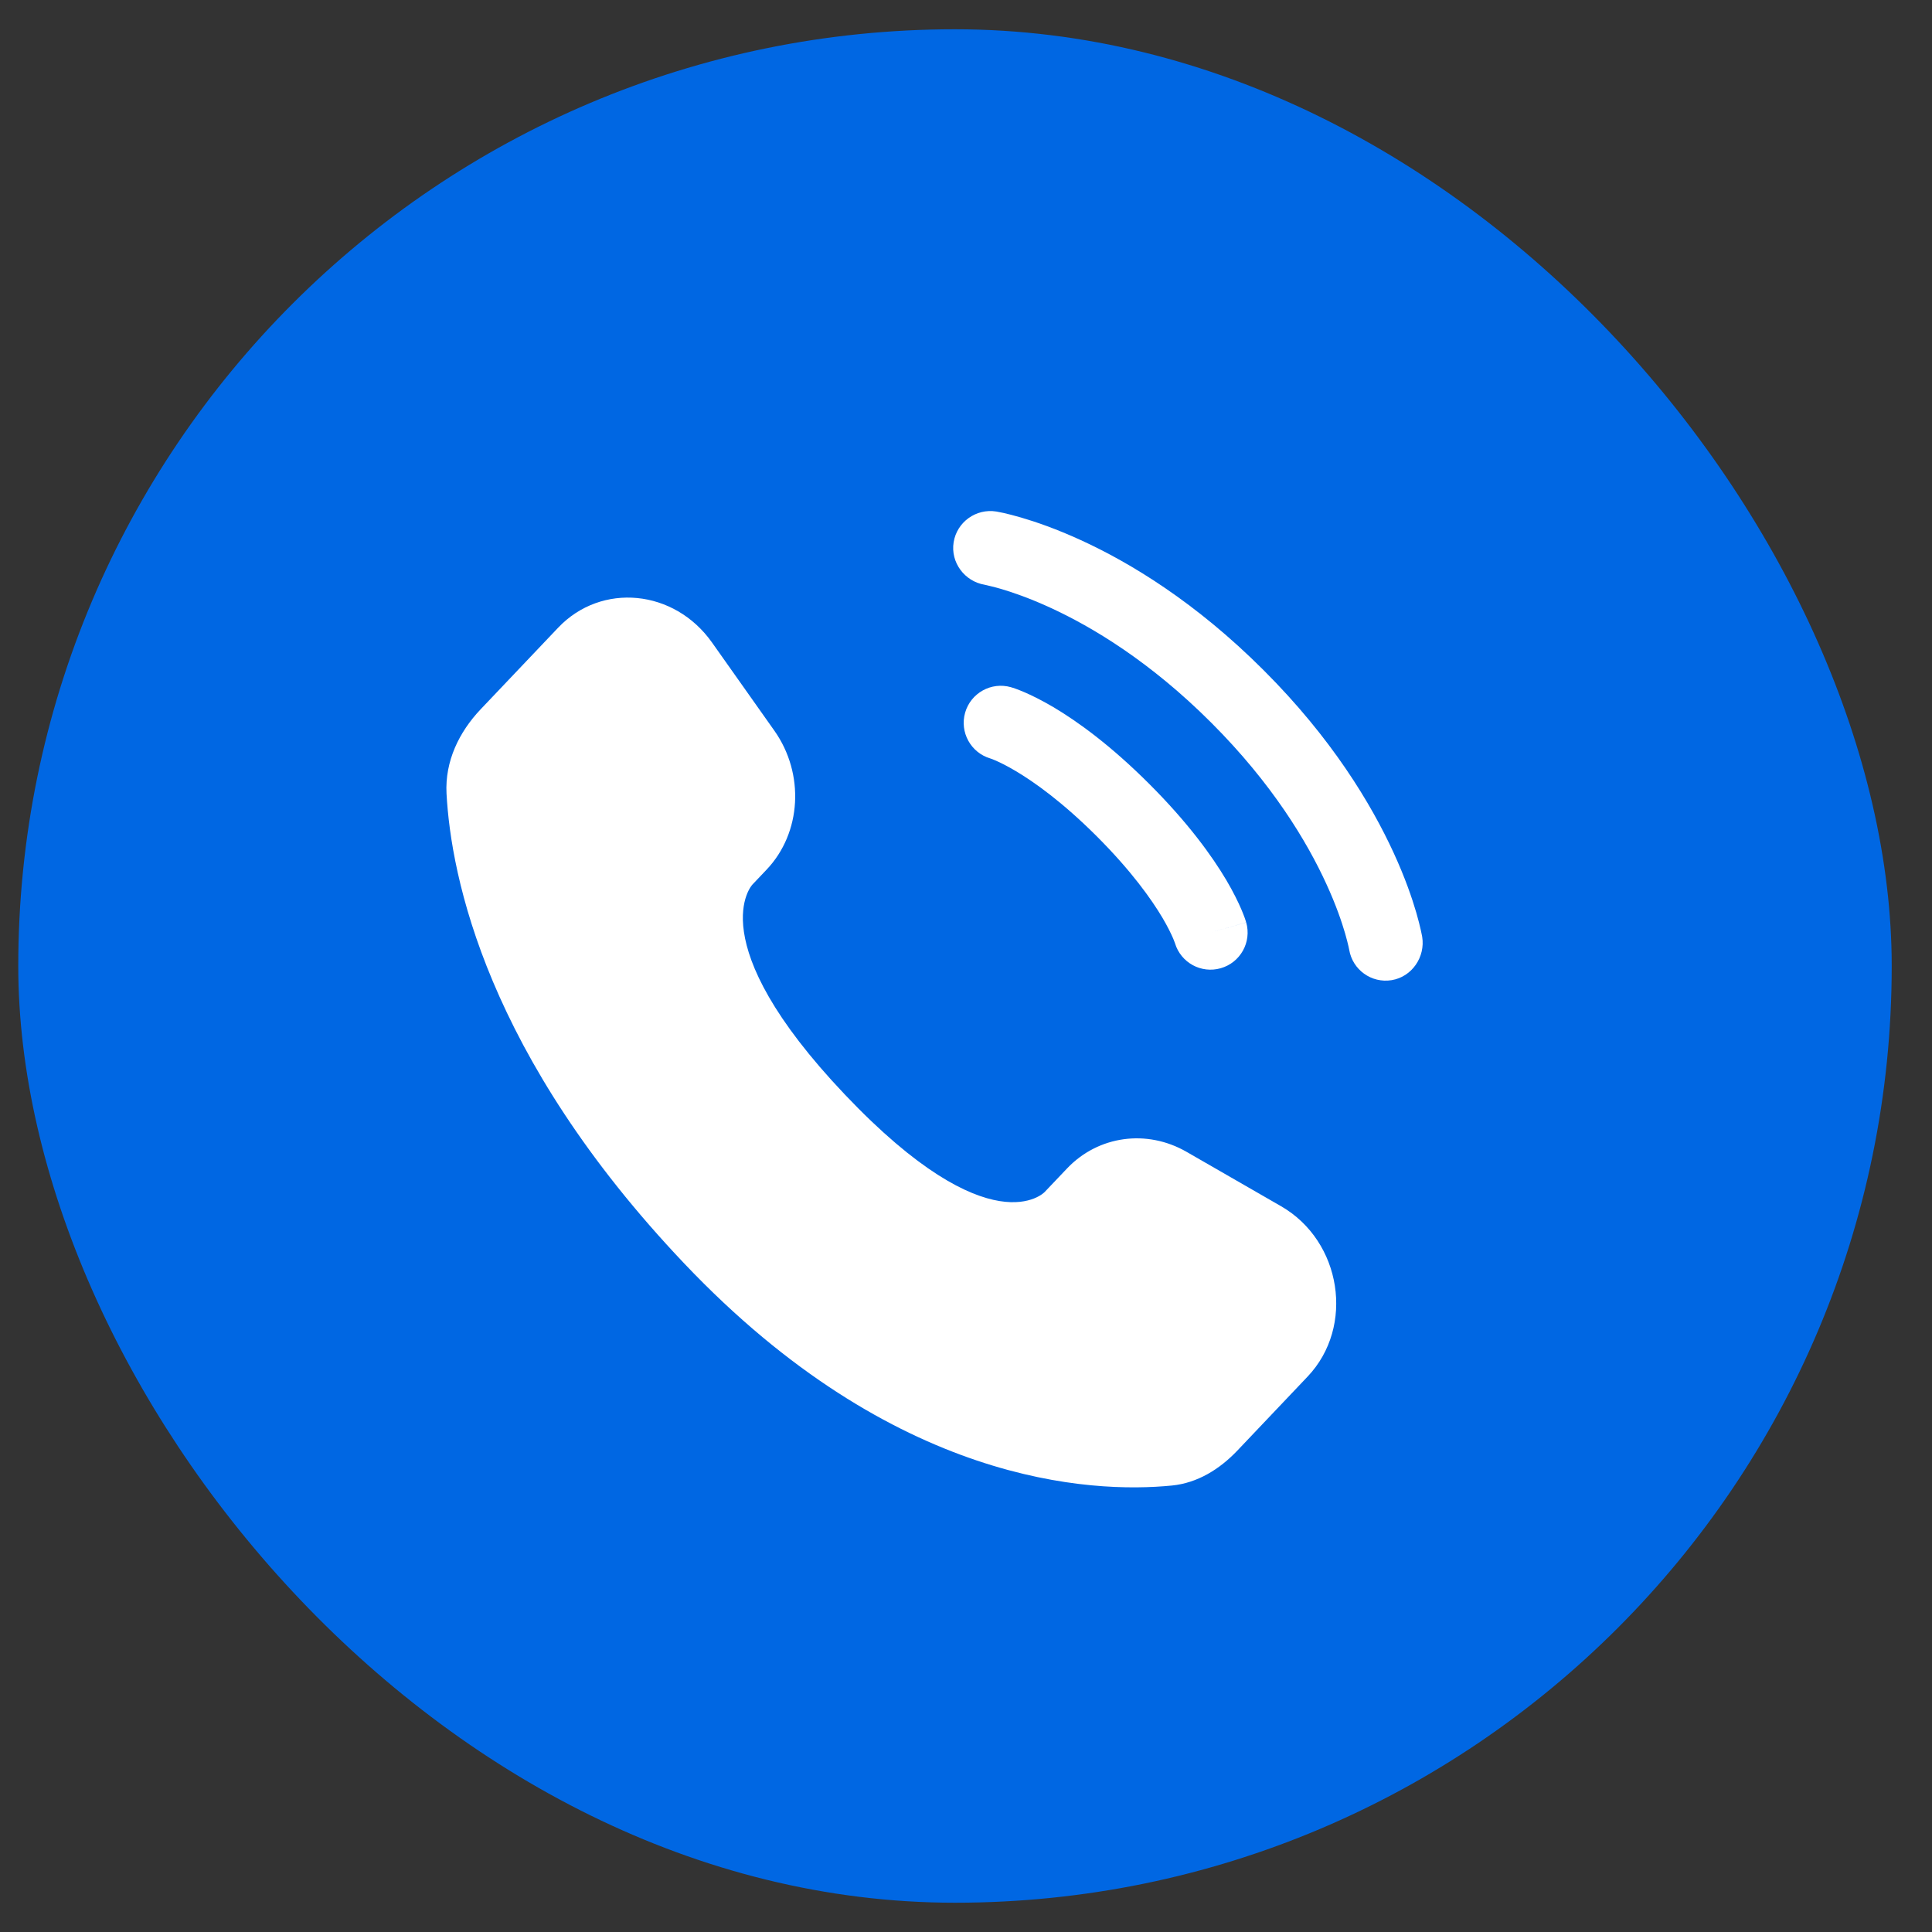 <?xml version="1.0" encoding="UTF-8"?> <svg xmlns="http://www.w3.org/2000/svg" width="33" height="33" viewBox="0 0 33 33" fill="none"><rect x="0" y="0" width="33" height="33" fill="#333333" stroke="none"/><rect x="0.312" y="0.5" width="32" height="32" rx="16" fill="#0067E3"></rect><path d="M18.227 19.957L17.842 20.362C17.842 20.362 16.928 21.325 14.433 18.698C11.938 16.071 12.852 15.109 12.852 15.109L13.094 14.854C13.691 14.226 13.747 13.217 13.227 12.481L12.162 10.975C11.518 10.064 10.273 9.944 9.534 10.721L8.209 12.116C7.843 12.502 7.598 13.001 7.627 13.556C7.704 14.974 8.31 18.025 11.691 21.585C15.277 25.36 18.641 25.51 20.017 25.374C20.452 25.331 20.831 25.097 21.136 24.776L22.335 23.513C23.145 22.66 22.917 21.199 21.881 20.603L20.267 19.674C19.587 19.283 18.759 19.398 18.227 19.957Z" fill="white"></path><path d="M16.289 9.261C16.345 8.916 16.672 8.682 17.017 8.737C17.038 8.742 17.107 8.754 17.143 8.762C17.215 8.779 17.316 8.803 17.441 8.84C17.691 8.913 18.041 9.033 18.462 9.226C19.303 9.611 20.422 10.286 21.584 11.448C22.746 12.609 23.42 13.729 23.806 14.57C23.999 14.99 24.119 15.34 24.192 15.591C24.228 15.716 24.253 15.817 24.269 15.889C24.277 15.925 24.283 15.954 24.287 15.975L24.292 16.001C24.348 16.346 24.116 16.686 23.77 16.742C23.426 16.798 23.102 16.565 23.045 16.221C23.043 16.212 23.038 16.187 23.033 16.164C23.022 16.117 23.004 16.043 22.976 15.945C22.919 15.749 22.82 15.457 22.655 15.098C22.326 14.38 21.734 13.388 20.688 12.343C19.643 11.298 18.652 10.706 17.934 10.377C17.574 10.212 17.283 10.113 17.087 10.056C16.989 10.027 16.865 9.999 16.819 9.988C16.475 9.931 16.233 9.605 16.289 9.261Z" fill="white"></path><path fill-rule="evenodd" clip-rule="evenodd" d="M16.485 12.173C16.581 11.837 16.932 11.642 17.268 11.738L17.094 12.347C17.268 11.738 17.268 11.738 17.268 11.738L17.27 11.739L17.271 11.739L17.274 11.74L17.28 11.742L17.297 11.747C17.31 11.751 17.326 11.756 17.345 11.763C17.382 11.776 17.433 11.796 17.494 11.822C17.617 11.875 17.785 11.956 17.992 12.078C18.405 12.323 18.969 12.729 19.632 13.392C20.295 14.055 20.701 14.619 20.946 15.032C21.068 15.239 21.149 15.407 21.202 15.53C21.228 15.591 21.247 15.641 21.261 15.679C21.268 15.698 21.273 15.714 21.277 15.727L21.282 15.744L21.284 15.75L21.285 15.753L21.285 15.754C21.285 15.754 21.286 15.755 20.677 15.929L21.286 15.755C21.382 16.092 21.187 16.442 20.851 16.538C20.517 16.634 20.17 16.443 20.07 16.112L20.067 16.103C20.063 16.09 20.053 16.065 20.038 16.029C20.006 15.956 19.95 15.836 19.856 15.677C19.667 15.359 19.327 14.879 18.736 14.287C18.145 13.697 17.665 13.357 17.346 13.168C17.187 13.074 17.068 13.017 16.995 12.986C16.959 12.97 16.934 12.961 16.921 12.957L16.912 12.954C16.581 12.854 16.39 12.507 16.485 12.173Z" fill="white"></path></svg> 